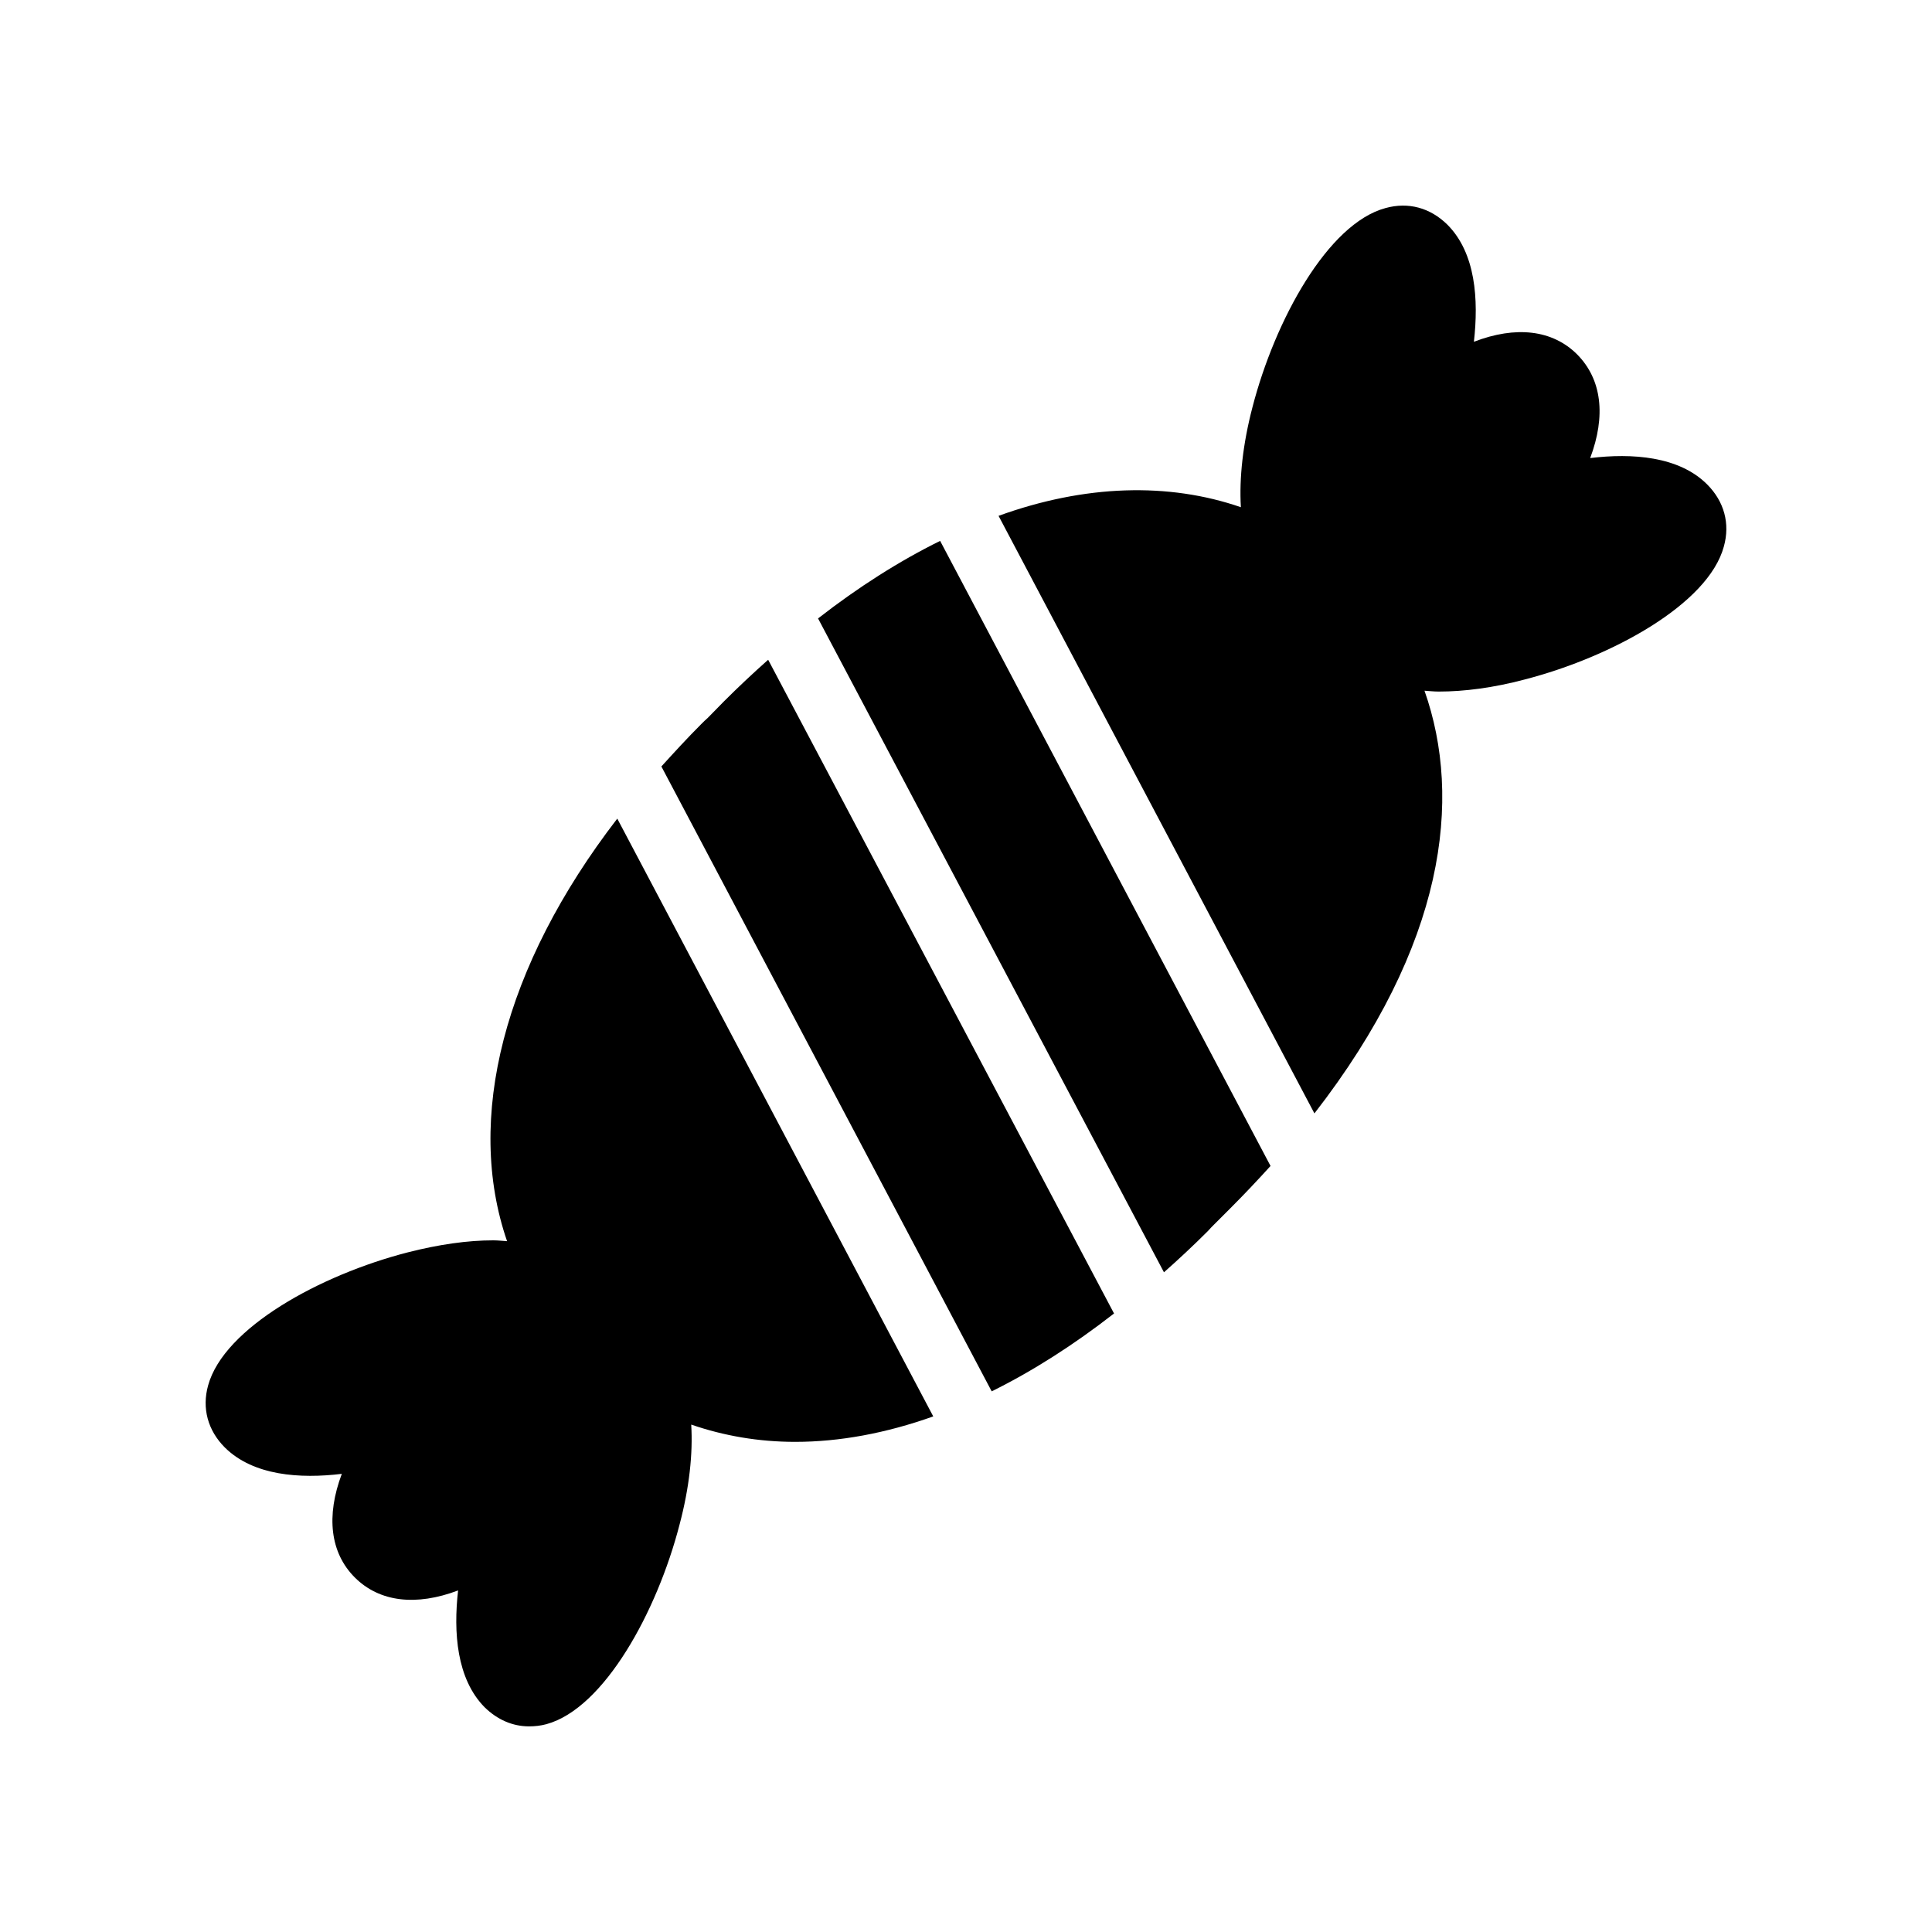 <?xml version="1.0" encoding="UTF-8"?>
<!-- Uploaded to: SVG Repo, www.svgrepo.com, Generator: SVG Repo Mixer Tools -->
<svg fill="#000000" width="800px" height="800px" version="1.1" viewBox="144 144 512 512" xmlns="http://www.w3.org/2000/svg">
 <g>
  <path d="m347.57 318.84c-3.953 3.516-7.856 7.168-11.727 11.043l-4.281 4.367c-0.586 0.504-1.176 1.09-1.762 1.68-3.707 3.707-7.133 7.461-10.527 11.191l87.535 165.6c10.867-5.375 21.711-12.293 32.422-20.637l-27.121-51.266z"/>
  <path d="m278.38 472.93c-1.223-0.074-2.371-0.227-3.66-0.227-6.801 0-14.441 1.09-22.672 3.191-23.176 5.961-48.703 19.984-52.898 35.266-1.68 6.047-0.086 11.922 4.449 16.457 7.559 7.473 19.902 8.312 30.984 6.969-4.199 11.168-3.106 20.906 3.441 27.457 6.551 6.551 16.289 7.641 27.375 3.441-1.258 11.082-0.418 23.426 7.055 30.984 3.359 3.273 7.391 5.039 11.754 5.039 1.512 0 3.106-0.168 4.617-0.586 15.281-4.199 29.305-29.809 35.266-52.898 2.594-9.77 3.562-18.816 3.09-26.492 8.652 2.981 17.879 4.578 27.559 4.578 11.711 0 24.062-2.277 36.582-6.746l-83.738-158.42c-30.242 39.273-40.348 79.656-29.203 111.99z"/>
  <path d="m360.79 307.89 91.672 173.28c3.926-3.473 7.812-7.102 11.609-10.898 0.586-0.672 1.176-1.258 1.762-1.848l4.281-4.281c3.762-3.762 7.223-7.438 10.59-11.152l-87.559-165.65c-10.828 5.348-21.656 12.223-32.355 20.551z"/>
  <path d="m596.4 272.36c-7.473-7.473-19.902-8.312-30.984-6.969 4.199-11.168 3.106-20.824-3.441-27.457-6.551-6.551-16.289-7.641-27.375-3.359 1.258-11.168 0.504-23.512-7.055-31.066-4.535-4.449-10.328-6.047-16.375-4.367-15.281 4.113-29.305 29.723-35.266 52.816-2.547 9.754-3.516 18.781-3.059 26.457-19.16-6.613-41.285-6.016-64.219 2.289l83.711 158.36c34.68-44.664 39.277-83.352 29.168-112.02 1.254 0.078 2.441 0.227 3.769 0.227 6.801 0 14.527-1.008 22.754-3.191 23.09-5.961 48.703-19.984 52.816-35.266 1.688-6.043 0.09-11.922-4.445-16.457z"/>
 </g>
</svg>